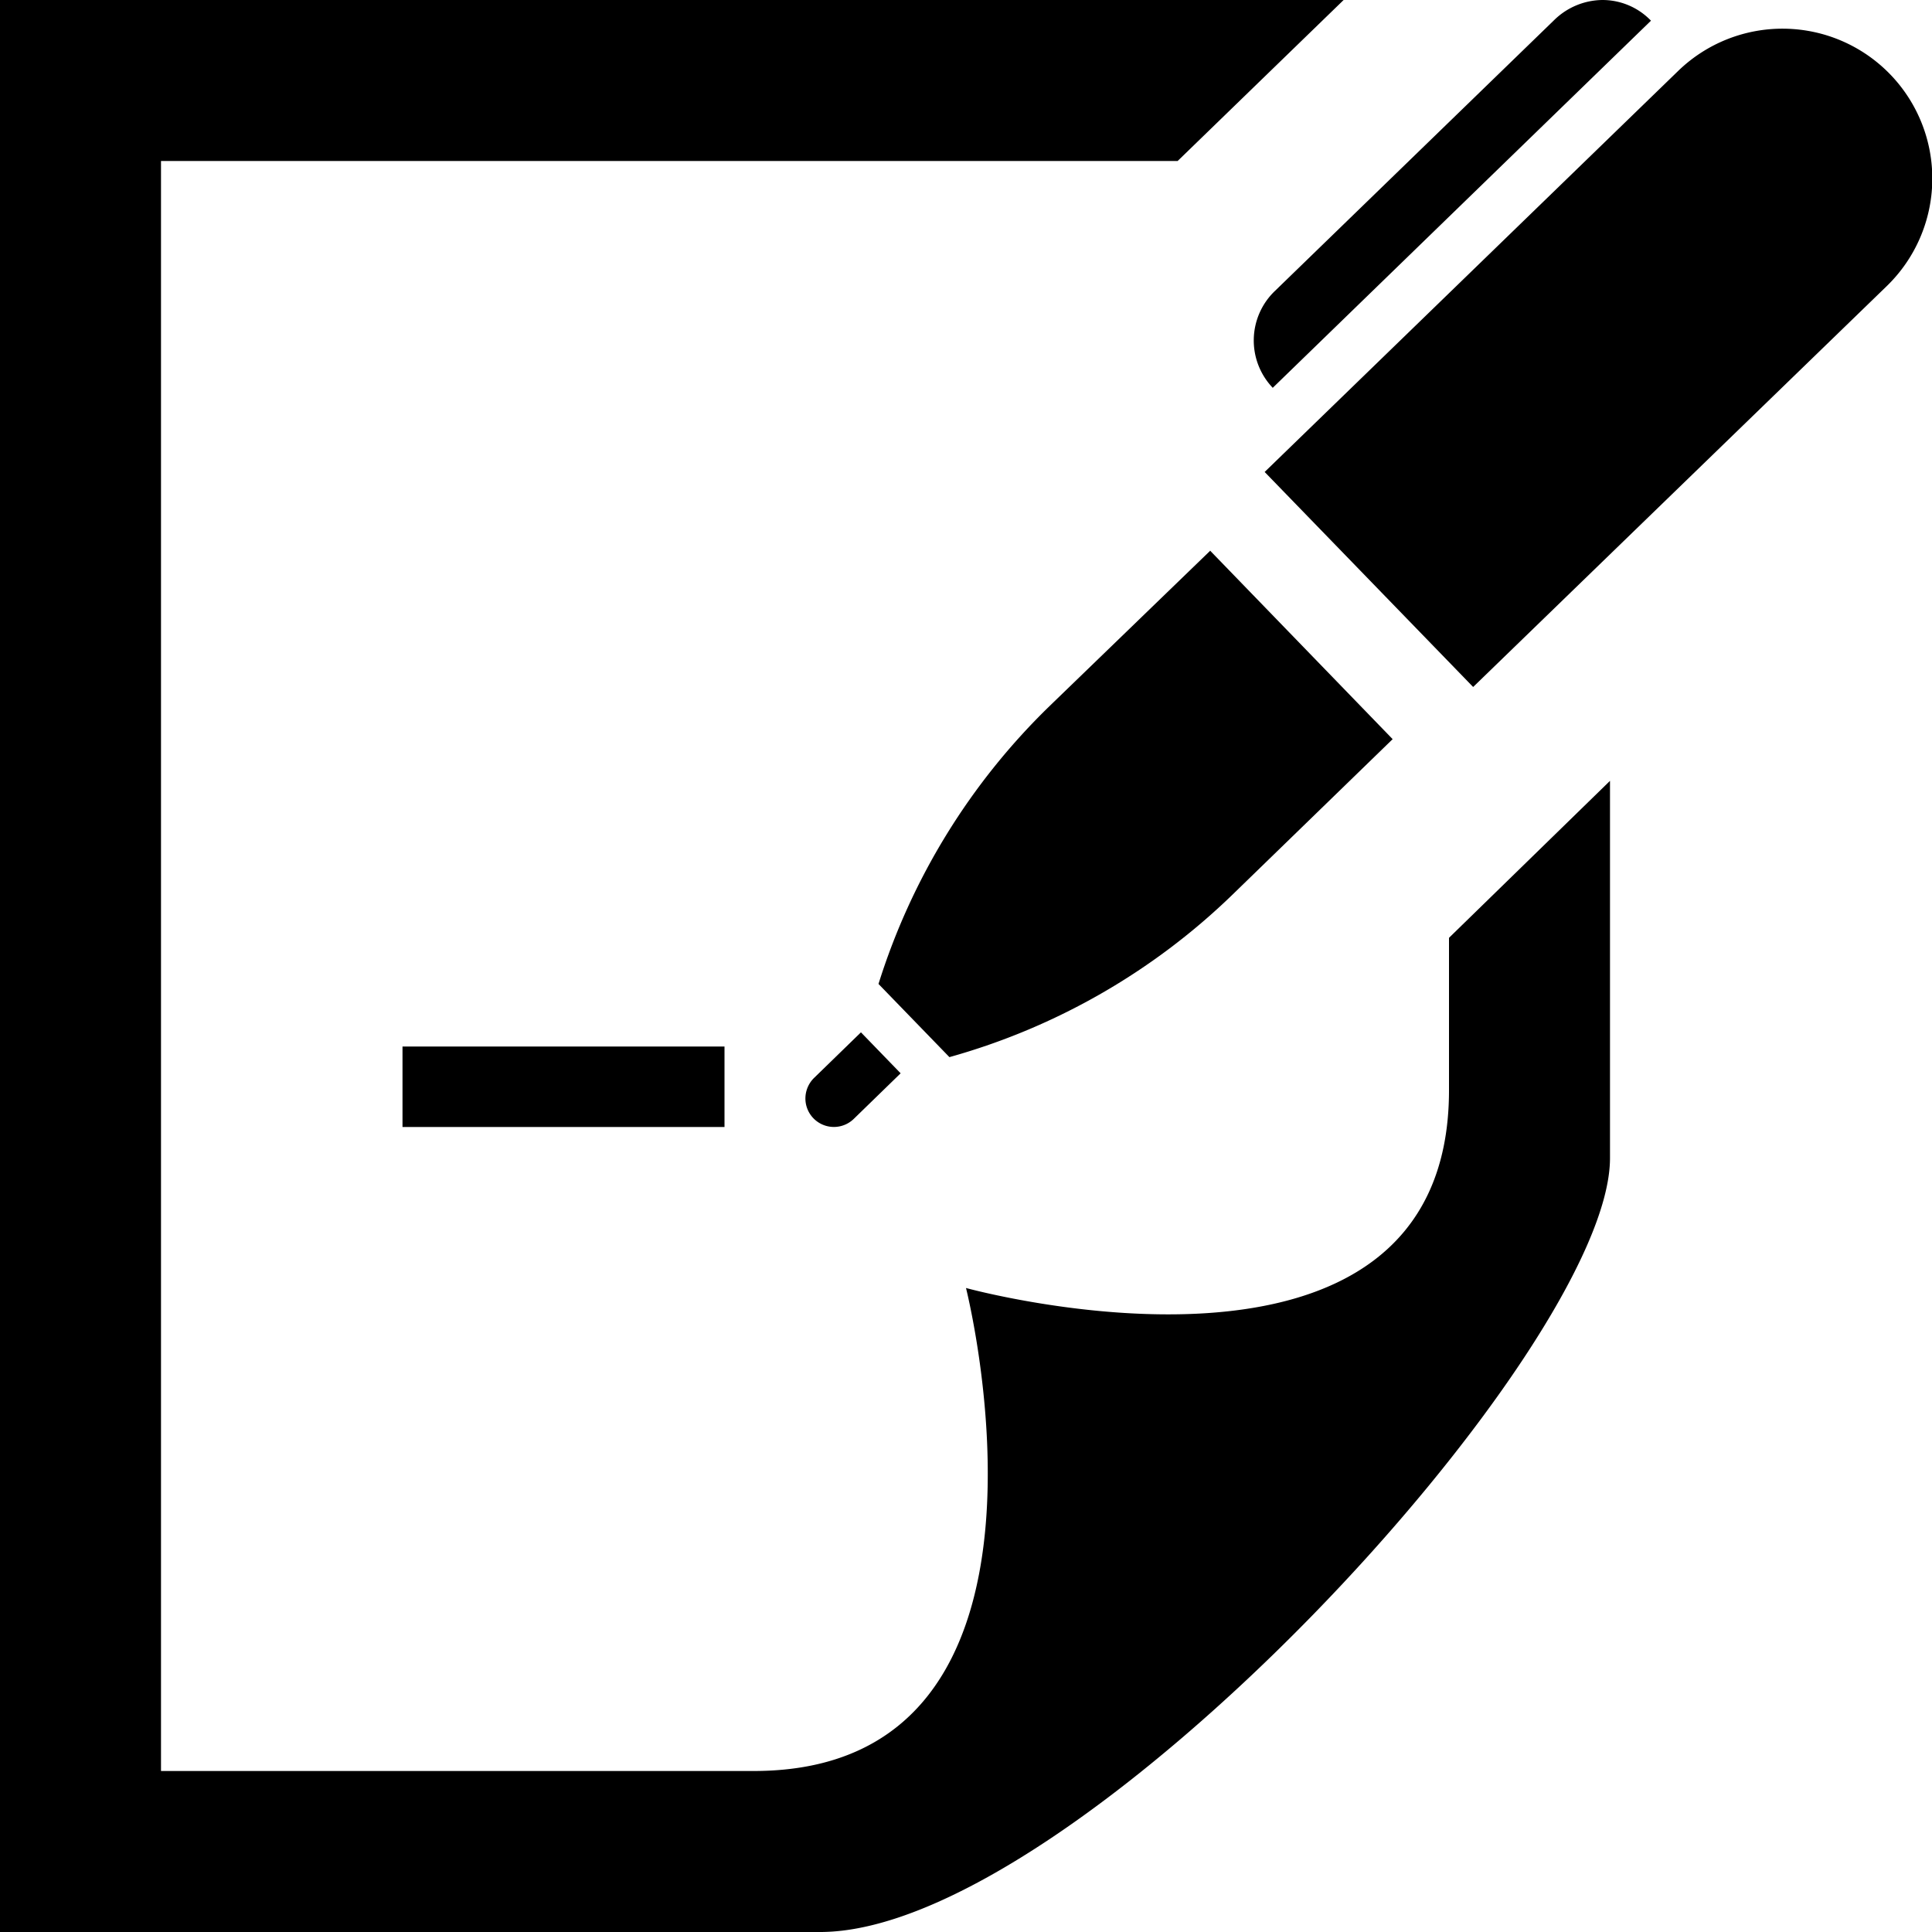 <svg xmlns="http://www.w3.org/2000/svg" width="24" height="24" viewBox="0 0 24 24">
  <path id="iconmonstr-pen-7_1_" data-name="iconmonstr-pen-7 (1)" d="M15.812,4.819a.851.851,0,0,1,.028-1.207L19.309.247a.868.868,0,0,1,.6-.247.836.836,0,0,1,.6.257l-4.7,4.562Zm-5.7,8.572a.359.359,0,0,0-.107.255.354.354,0,0,0,.6.254l.583-.567-.493-.509Zm4.924-6.552L13.037,8.772a8.239,8.239,0,0,0-2.124,3.451l.881.909a8.233,8.233,0,0,0,3.514-2.016L17.3,9.182,15.031,6.839ZM20.847.881,15.71,5.863,18.3,8.534l5.138-4.98A1.86,1.86,0,0,0,20.847.881ZM9,13H5v1H9Zm9-1.35v1.893C18,17.65,12,16,12,16s1.518,6-2.638,6H2V2H14.629l2.062-2H0V24H10.189C13.352,24,20,16.777,20,14.386V9.7L18,11.65Z"/>
</svg>
